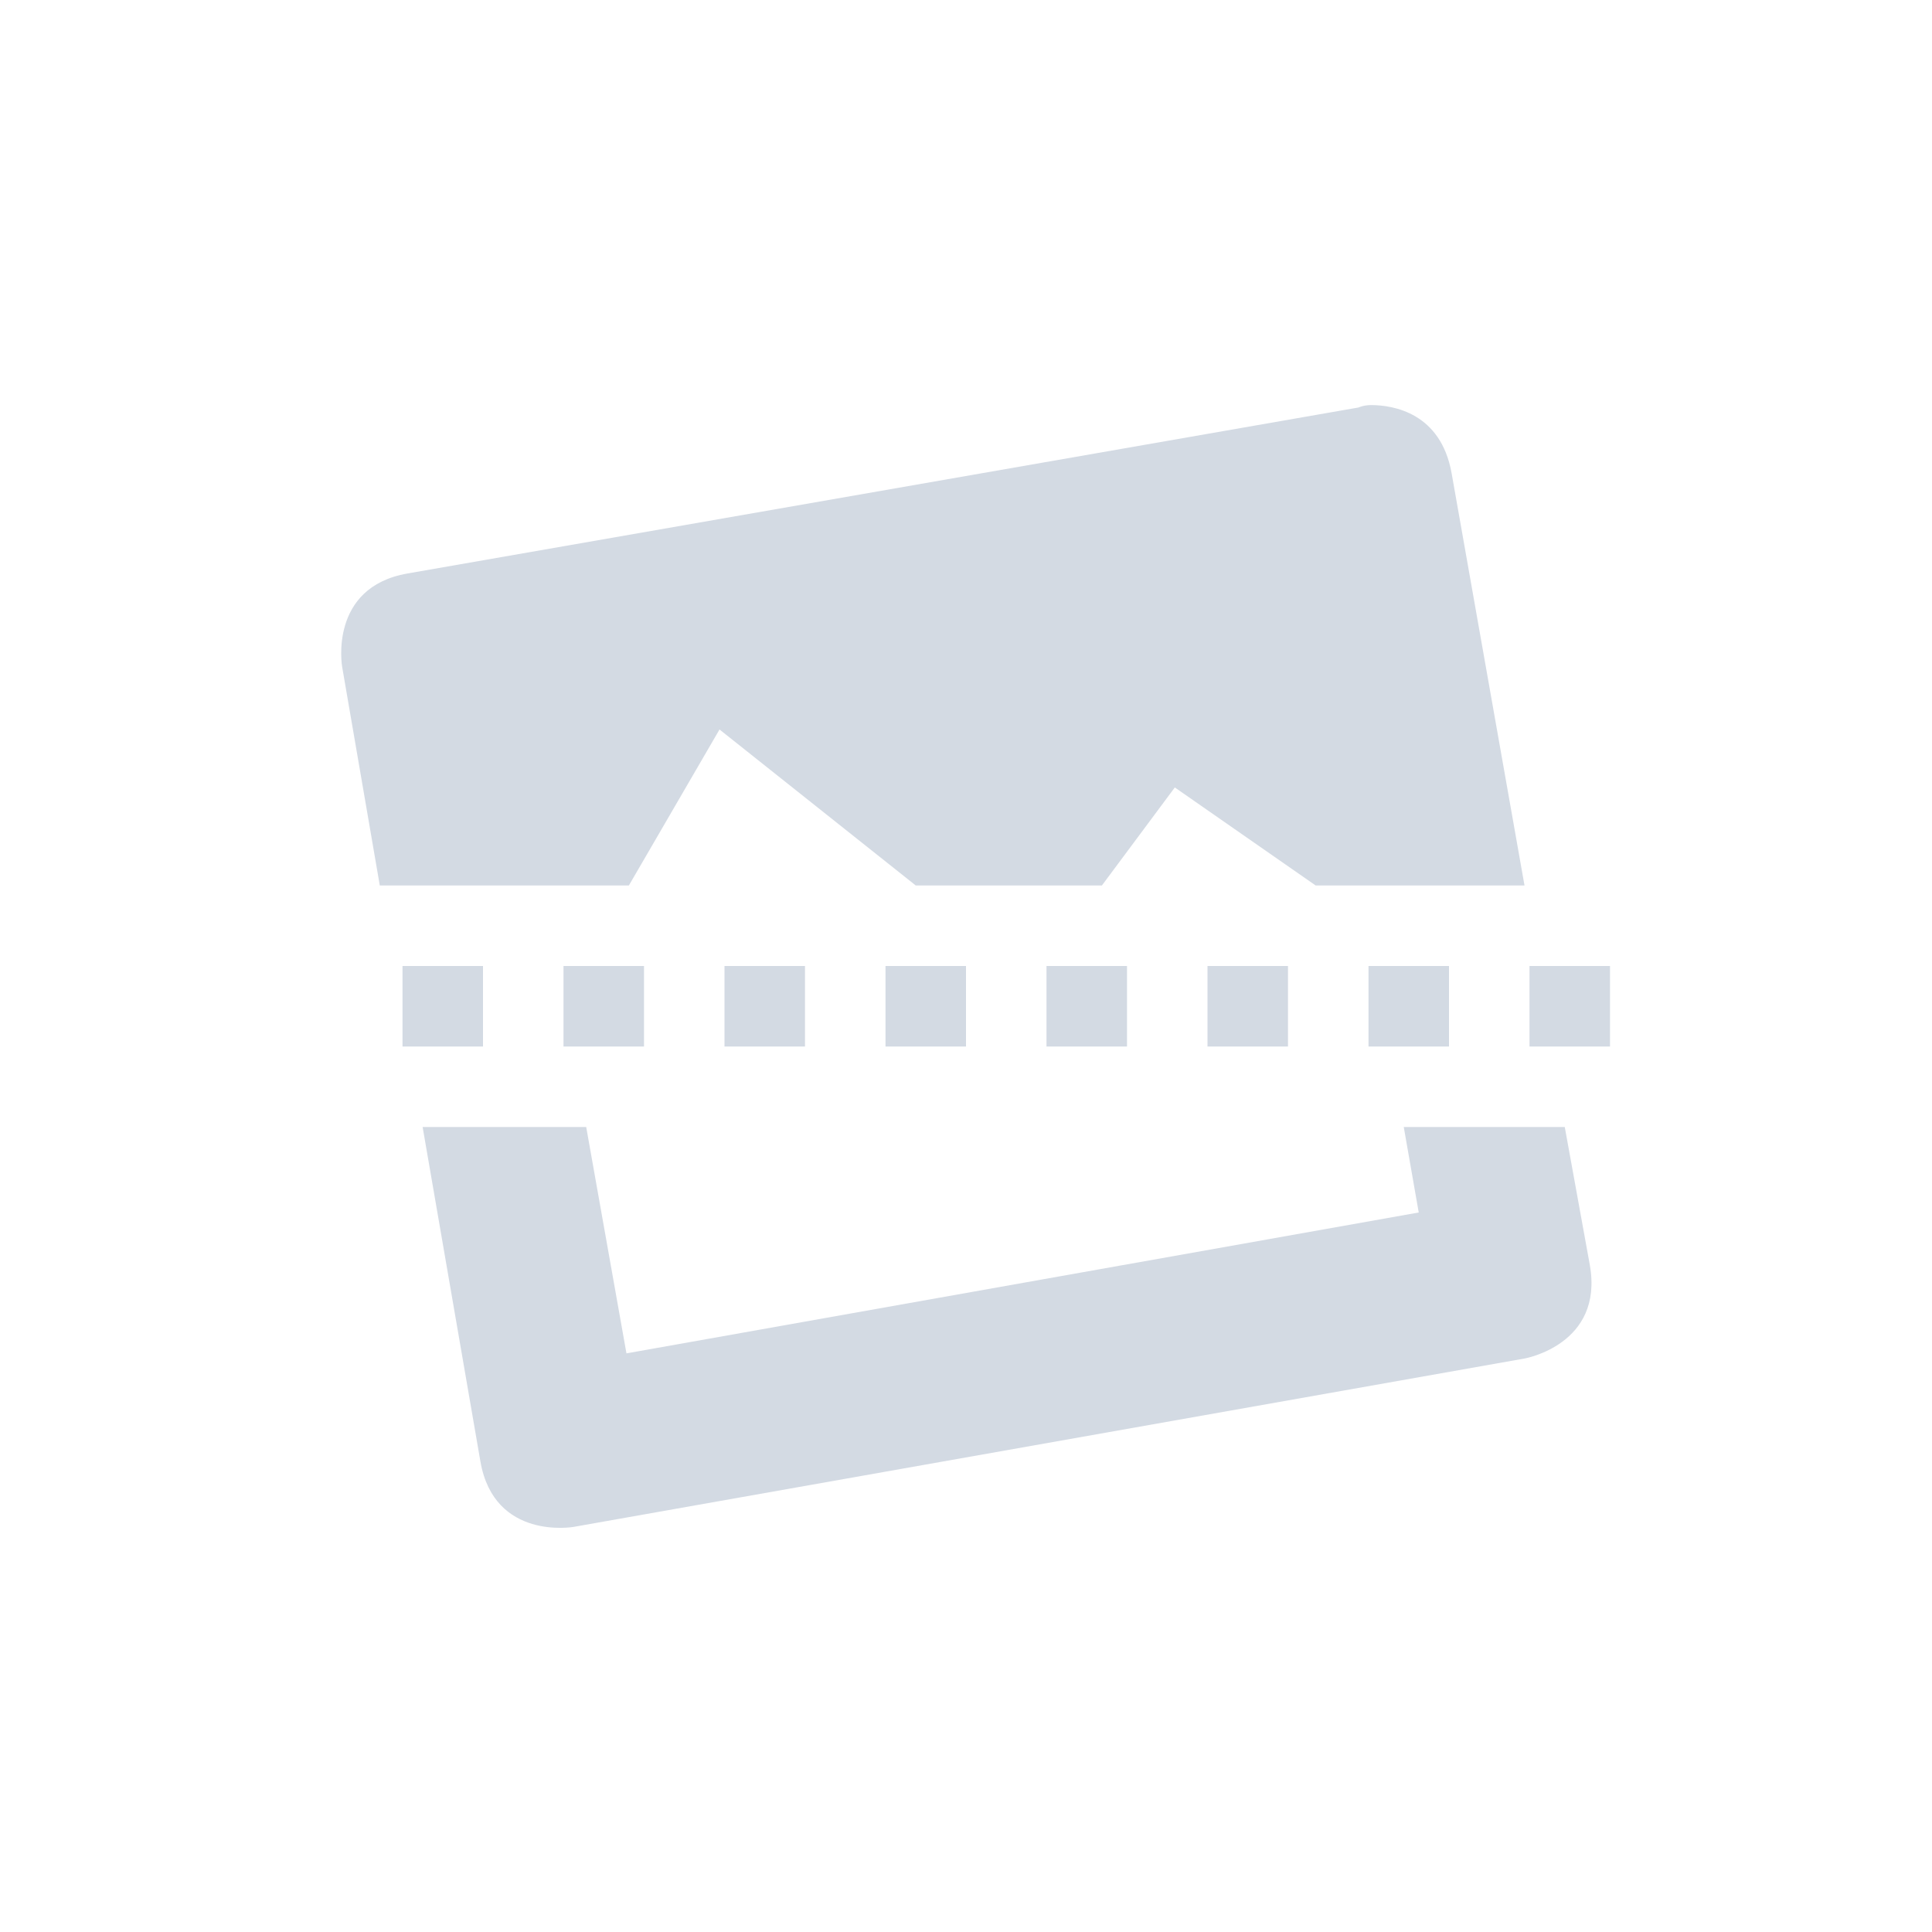 <svg xmlns="http://www.w3.org/2000/svg" width="12pt" height="12pt" version="1.1" viewBox="0 0 12 12">
 <g>
  <path style="fill:rgb(82.745%,85.49%,89.02%)" d="M 8.516 2.516 C 8.469 2.516 8.438 2.531 8.438 2.531 L 2.531 3.562 C 2.039 3.648 2.125 4.141 2.125 4.141 L 2.359 5.5 L 3.906 5.5 L 4.469 4.531 L 5.688 5.5 L 6.844 5.5 L 7.297 4.891 L 8.172 5.5 L 9.469 5.5 L 9.016 2.938 C 8.949 2.566 8.656 2.516 8.516 2.516 Z M 2.5 6 L 2.5 6.5 L 3 6.5 L 3 6 Z M 3.5 6 L 3.5 6.5 L 4 6.5 L 4 6 Z M 4.5 6 L 4.5 6.5 L 5 6.5 L 5 6 Z M 5.5 6 L 5.5 6.5 L 6 6.5 L 6 6 Z M 6.5 6 L 6.5 6.5 L 7 6.5 L 7 6 Z M 7.5 6 L 7.5 6.5 L 8 6.5 L 8 6 Z M 8.5 6 L 8.5 6.5 L 9 6.5 L 9 6 Z M 9.5 6 L 9.5 6.5 L 10 6.5 L 10 6 Z M 2.625 7 L 2.984 9.078 C 3.07 9.57 3.562 9.484 3.562 9.484 L 9.469 8.438 C 9.469 8.438 9.961 8.352 9.875 7.859 L 9.719 7 L 8.719 7 L 8.812 7.531 L 3.891 8.406 L 3.641 7 Z M 2.625 7"/>
 </g>
</svg>
